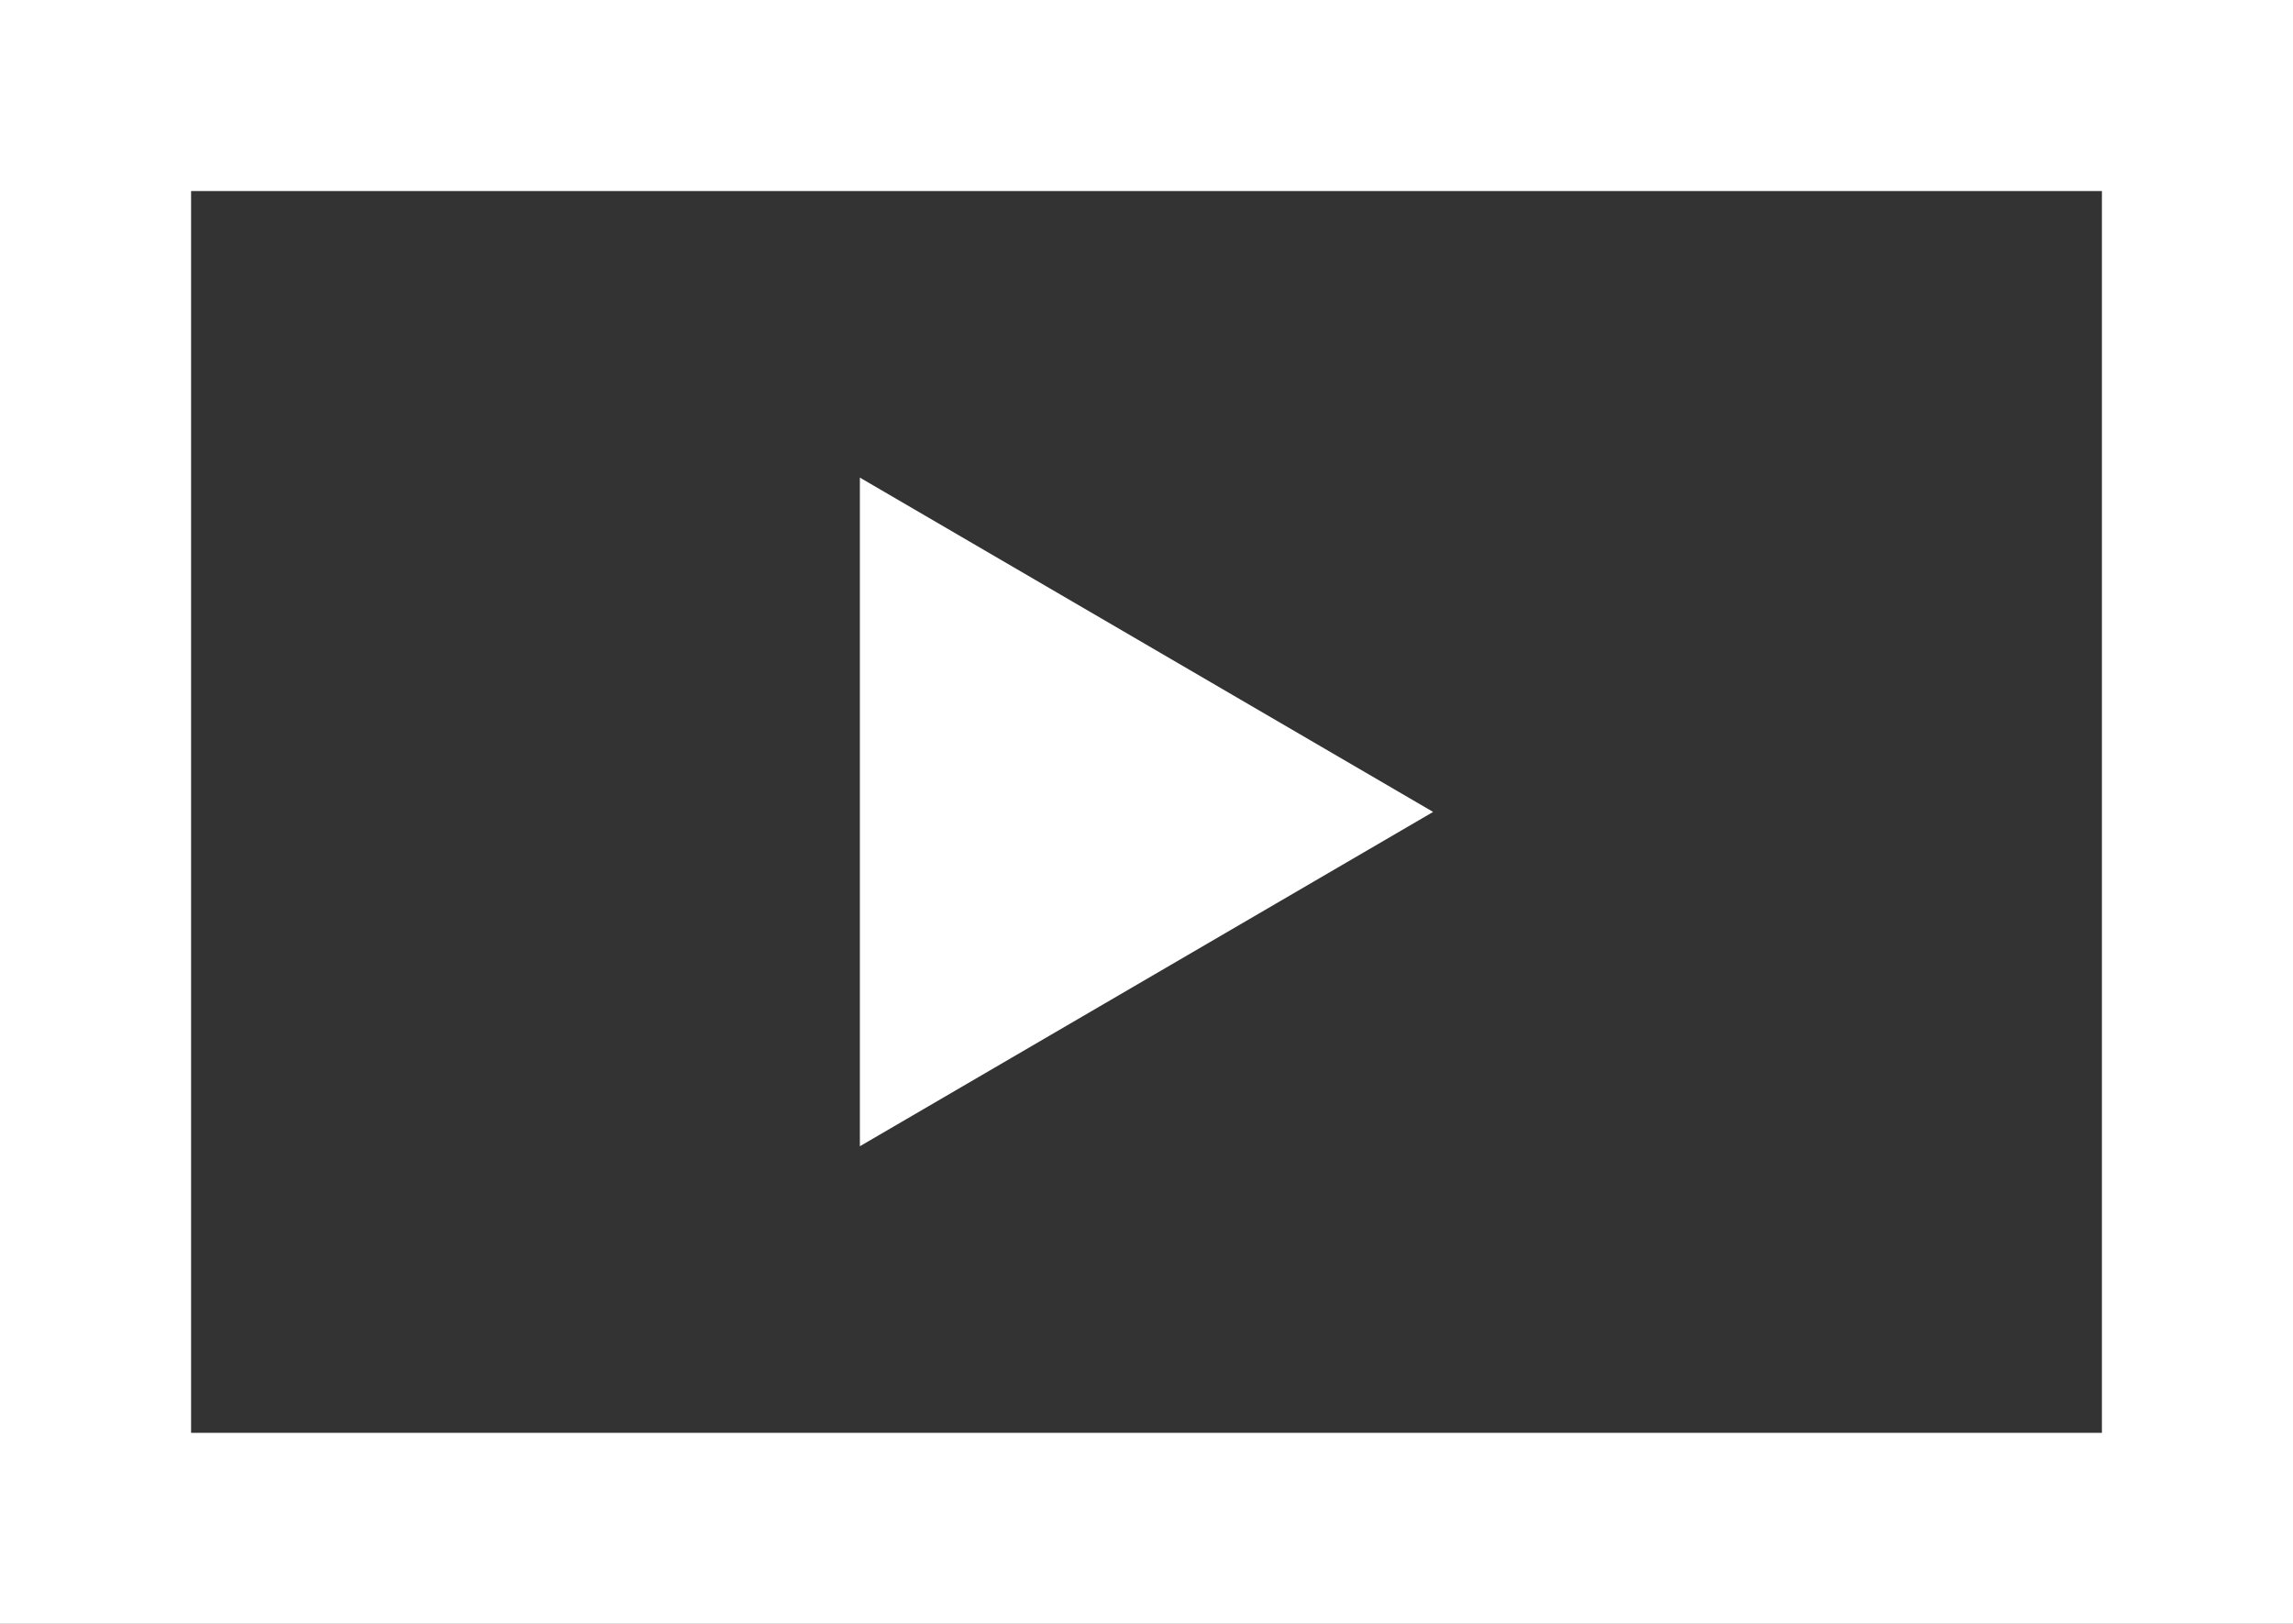<svg xmlns="http://www.w3.org/2000/svg" width="24" height="17" viewBox="0 0 24 17">
  <rect x="0" y="0" width="24" height="17" fill="#333333" stroke="none"/>
  <g id="icon-play-white" transform="translate(-9019 -426)">
    <path id="Rectangle_488" data-name="Rectangle 488" d="M2,2V15H22V2H2M0,0H24V17H0Z" transform="translate(9019 426)" fill="#fff"/>
    <path id="Polygon_3" data-name="Polygon 3" d="M3.5,0,7,6H0Z" transform="translate(9034 431) rotate(90)" fill="#fff"/>
  </g>
</svg>
